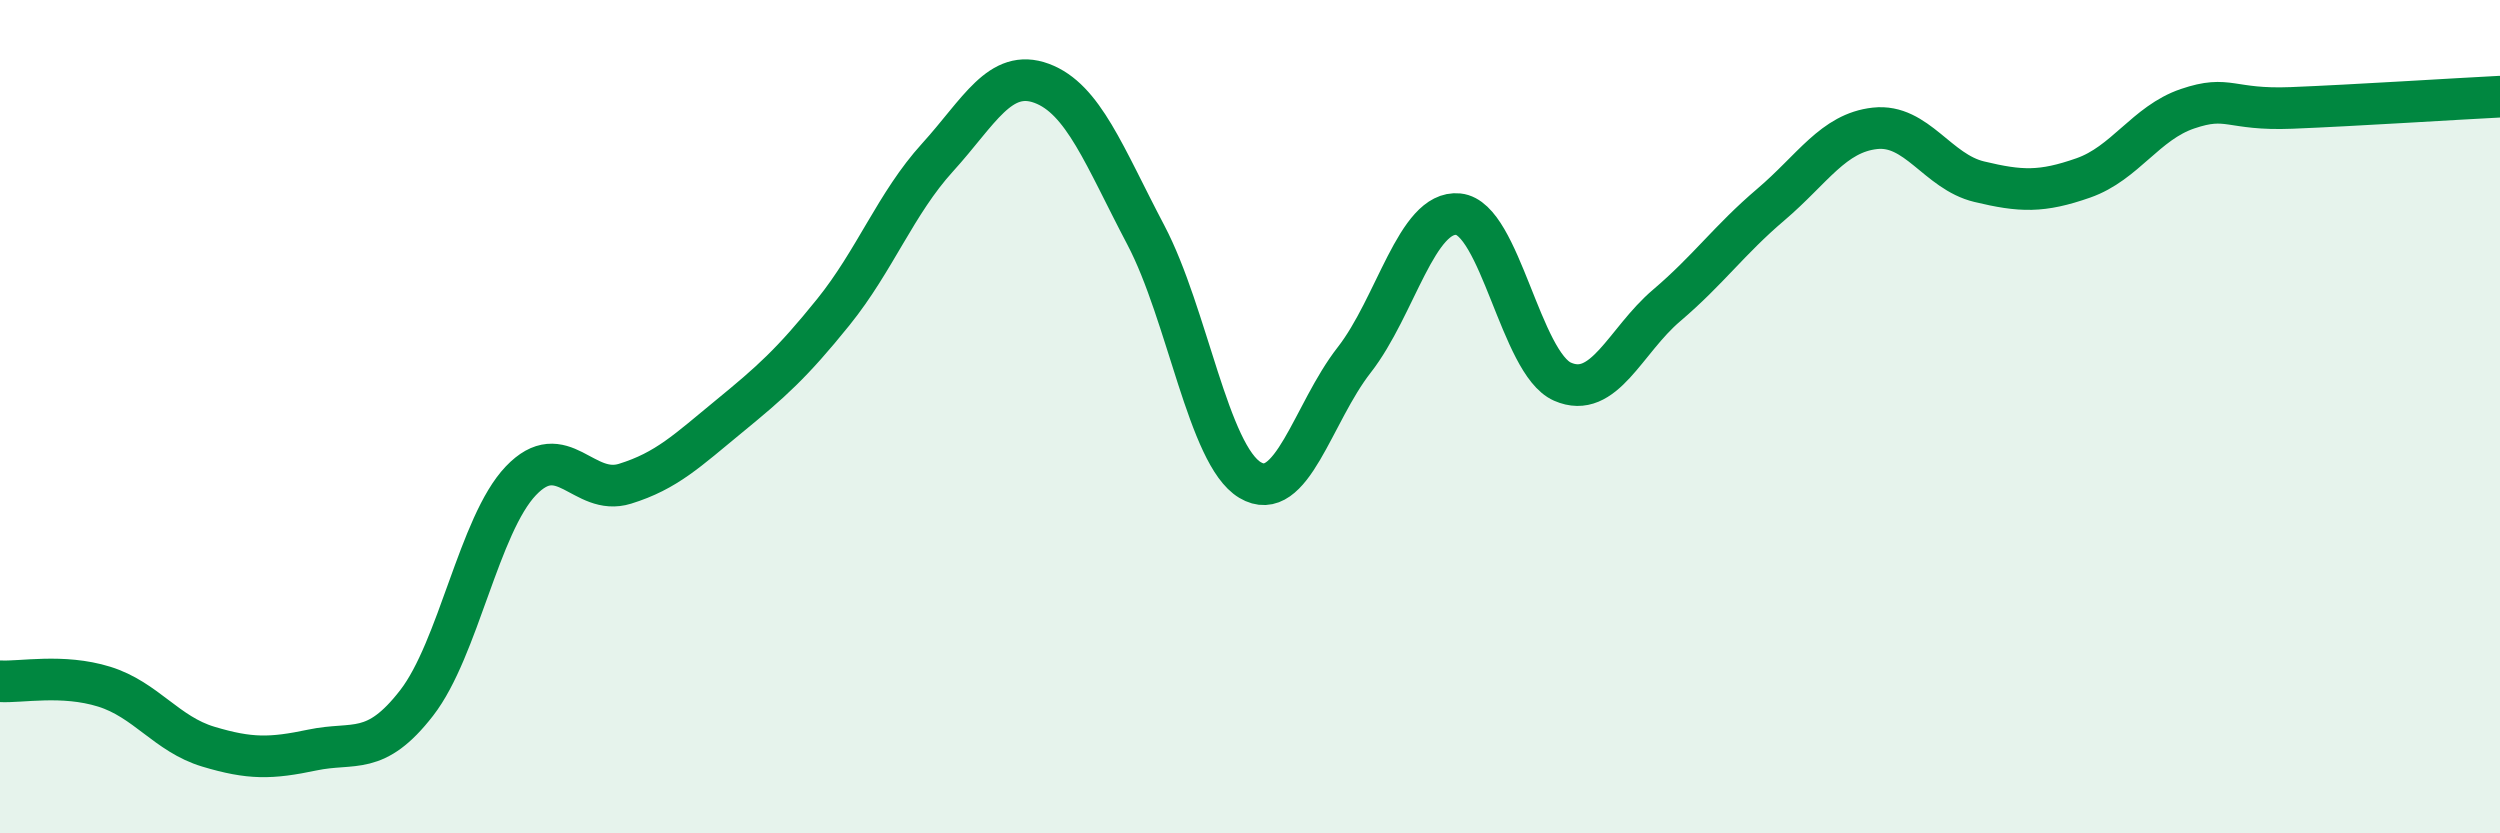 
    <svg width="60" height="20" viewBox="0 0 60 20" xmlns="http://www.w3.org/2000/svg">
      <path
        d="M 0,16.35 C 0.5,16.38 1.5,16.17 2.5,16.48 C 3.5,16.79 4,17.62 5,17.92 C 6,18.22 6.5,18.21 7.5,18 C 8.5,17.79 9,18.16 10,16.87 C 11,15.58 11.5,12.59 12.5,11.54 C 13.5,10.49 14,11.92 15,11.61 C 16,11.3 16.5,10.81 17.5,9.99 C 18.5,9.17 19,8.73 20,7.49 C 21,6.25 21.5,4.88 22.5,3.78 C 23.5,2.68 24,1.63 25,2 C 26,2.37 26.5,3.74 27.5,5.64 C 28.5,7.54 29,10.92 30,11.52 C 31,12.12 31.5,9.92 32.5,8.64 C 33.5,7.36 34,5.04 35,5.14 C 36,5.24 36.5,8.72 37.5,9.16 C 38.5,9.6 39,8.18 40,7.33 C 41,6.48 41.5,5.76 42.5,4.91 C 43.5,4.06 44,3.19 45,3.08 C 46,2.97 46.5,4.12 47.5,4.36 C 48.5,4.6 49,4.62 50,4.27 C 51,3.92 51.5,2.95 52.5,2.61 C 53.5,2.27 53.5,2.65 55,2.59 C 56.5,2.53 59,2.37 60,2.32L60 20L0 20Z"
        fill="#008740"
        opacity="0.1"
        stroke-linecap="round"
        stroke-linejoin="round"
      />
      <path
        d="M 0,16.35 C 0.5,16.38 1.5,16.17 2.5,16.48 C 3.5,16.79 4,17.62 5,17.92 C 6,18.22 6.5,18.21 7.5,18 C 8.5,17.79 9,18.16 10,16.87 C 11,15.58 11.5,12.59 12.5,11.54 C 13.5,10.49 14,11.92 15,11.61 C 16,11.3 16.5,10.81 17.5,9.99 C 18.5,9.17 19,8.73 20,7.49 C 21,6.25 21.5,4.88 22.5,3.78 C 23.5,2.68 24,1.63 25,2 C 26,2.37 26.5,3.74 27.5,5.64 C 28.5,7.54 29,10.92 30,11.52 C 31,12.12 31.5,9.92 32.5,8.64 C 33.5,7.36 34,5.04 35,5.14 C 36,5.24 36.5,8.72 37.5,9.16 C 38.5,9.6 39,8.18 40,7.33 C 41,6.48 41.5,5.76 42.5,4.91 C 43.5,4.06 44,3.19 45,3.08 C 46,2.97 46.5,4.12 47.5,4.36 C 48.5,4.6 49,4.62 50,4.27 C 51,3.92 51.5,2.95 52.5,2.61 C 53.5,2.27 53.5,2.65 55,2.59 C 56.5,2.53 59,2.37 60,2.32"
        stroke="#008740"
        stroke-width="1"
        fill="none"
        stroke-linecap="round"
        stroke-linejoin="round"
      />
    </svg>
  
